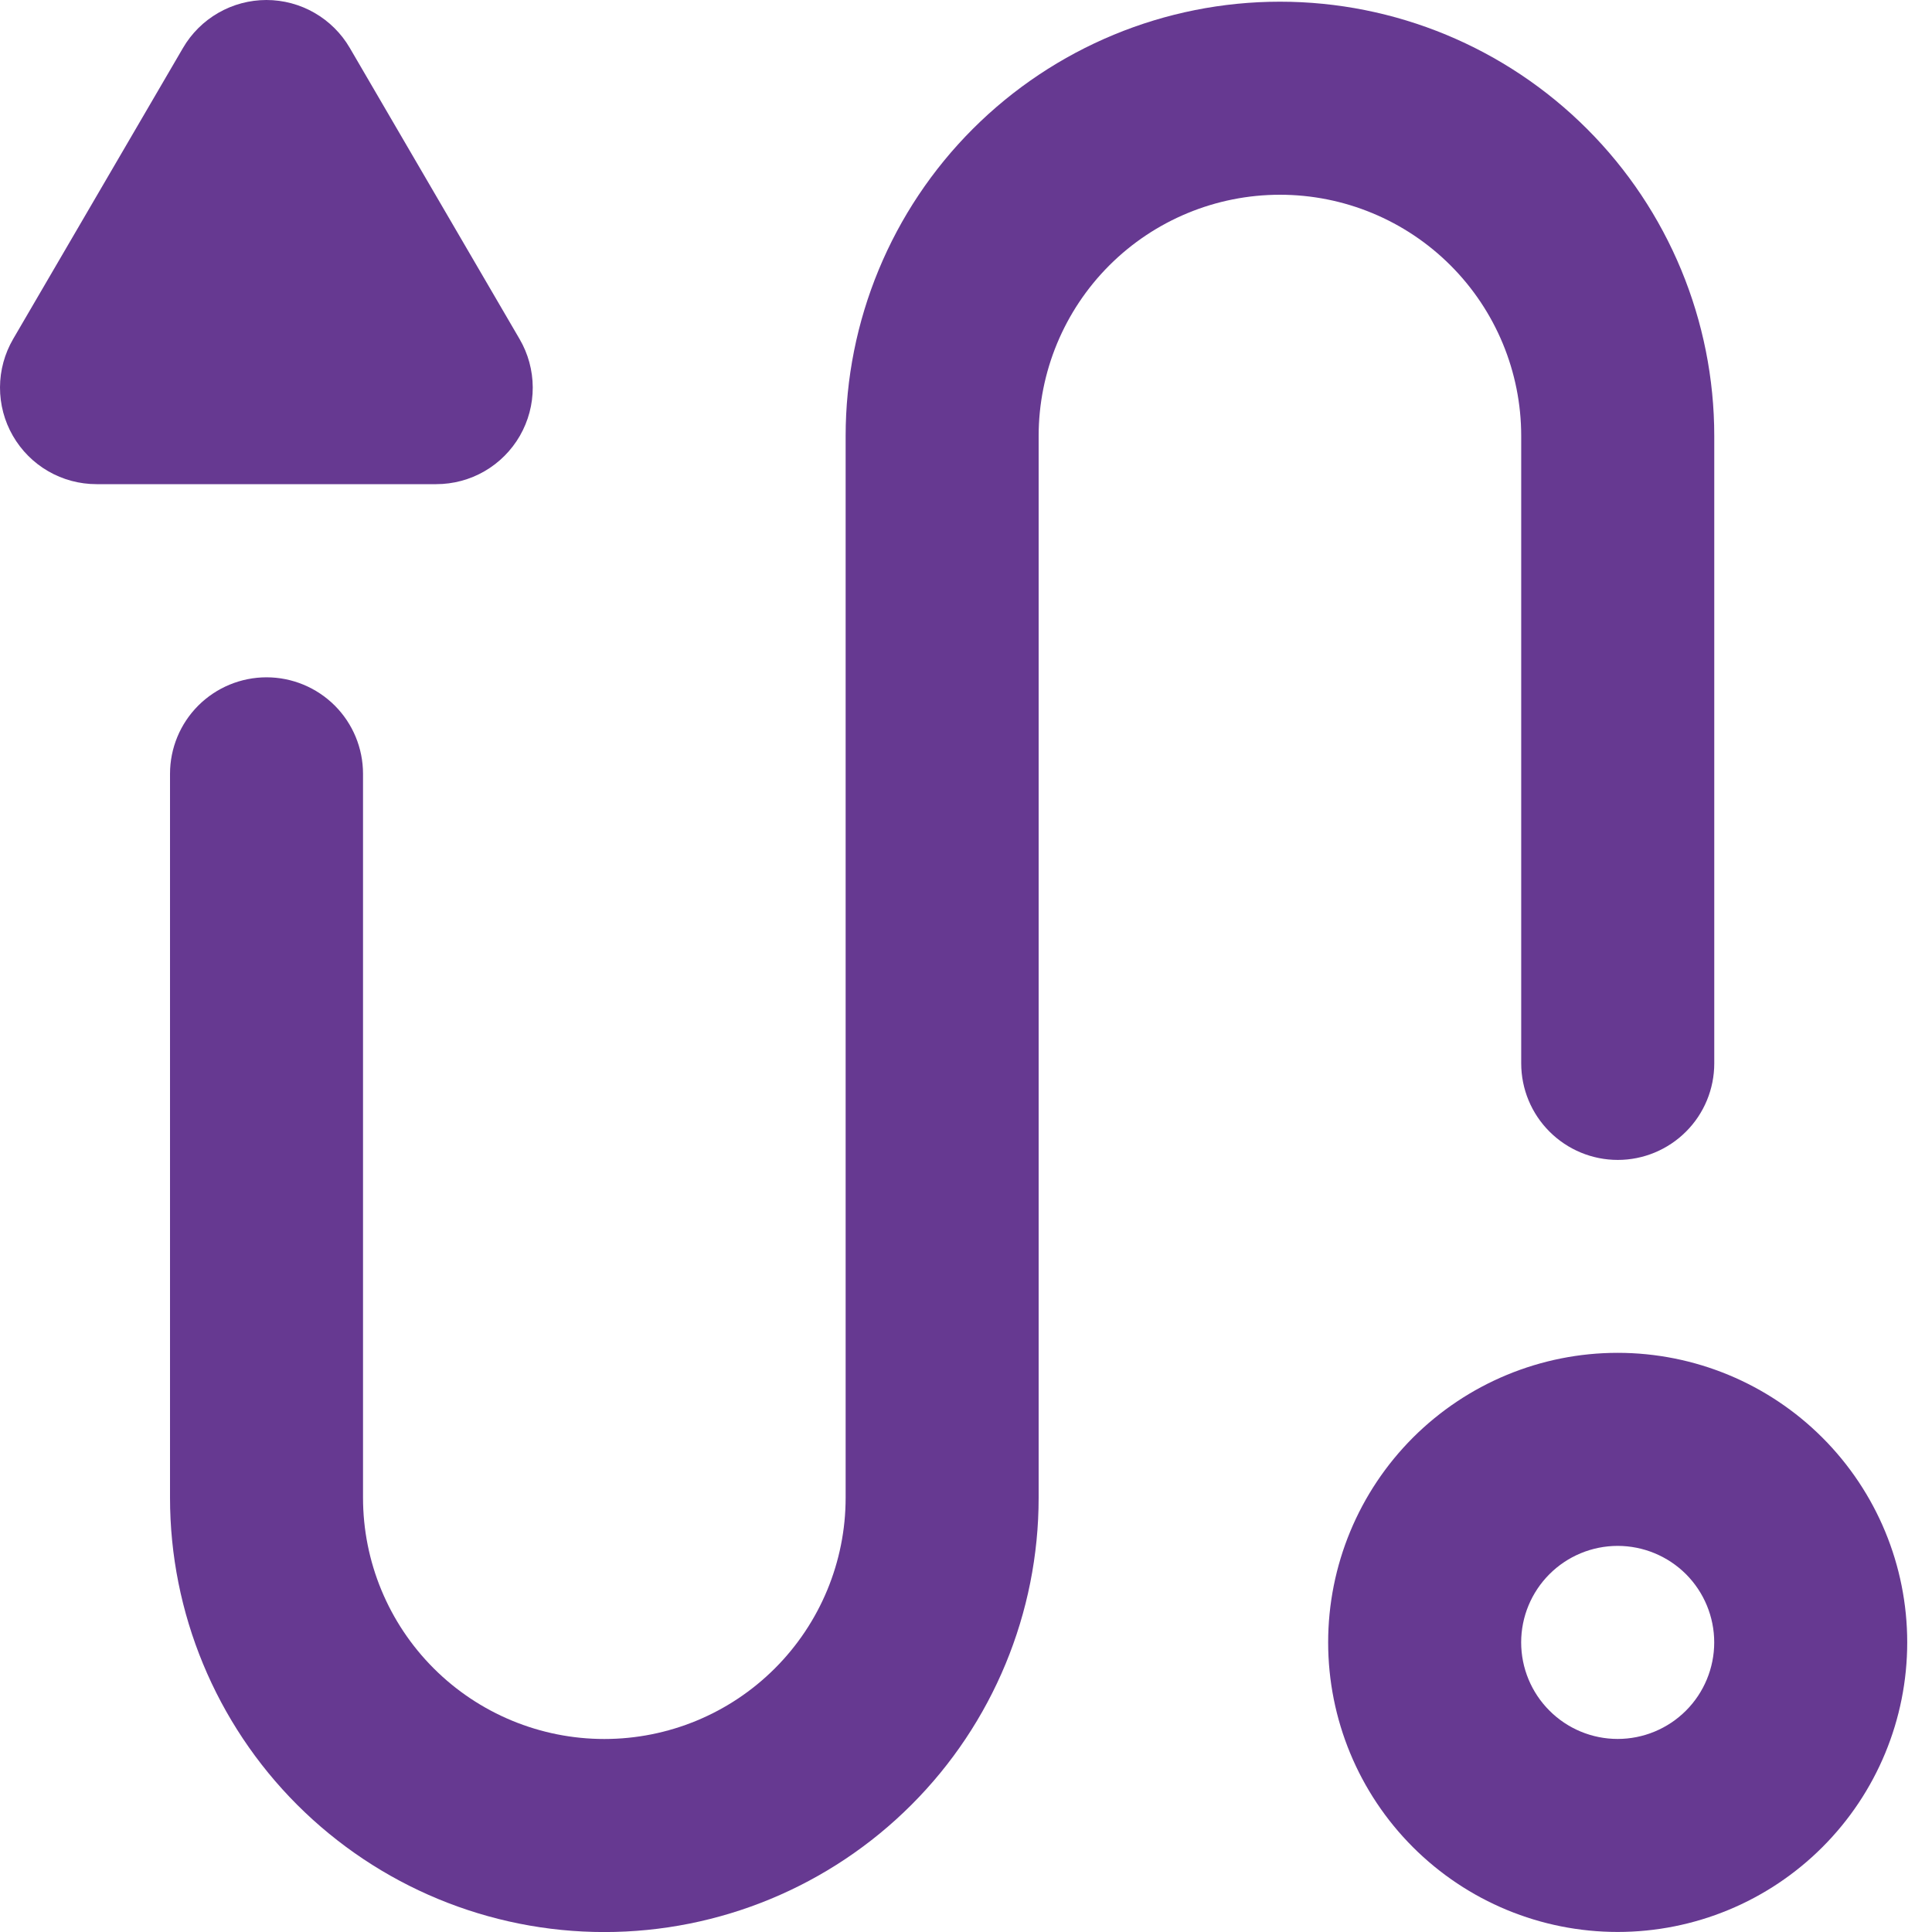 <svg width="40" height="40" viewBox="0 0 40 40" fill="none" xmlns="http://www.w3.org/2000/svg">
<path fill-rule="evenodd" clip-rule="evenodd" d="M33.492 36.003C34.022 36.003 34.531 35.792 34.906 35.417C35.28 35.043 35.491 34.534 35.491 34.004C35.491 33.474 35.28 32.966 34.906 32.591C34.531 32.217 34.022 32.006 33.492 32.006C32.962 32.006 32.454 32.217 32.08 32.591C31.705 32.966 31.494 33.474 31.494 34.004C31.494 34.534 31.705 35.043 32.08 35.417C32.454 35.792 32.962 36.003 33.492 36.003ZM33.492 39.999C35.082 39.999 36.607 39.368 37.731 38.243C38.856 37.119 39.487 35.594 39.487 34.004C39.487 32.414 38.856 30.89 37.731 29.765C36.607 28.641 35.082 28.009 33.492 28.009C31.902 28.009 30.378 28.641 29.253 29.765C28.129 30.89 27.498 32.414 27.498 34.004C27.498 35.594 28.129 37.119 29.253 38.243C30.378 39.368 31.902 39.999 33.492 39.999Z" fill="#663991"/>
<path fill-rule="evenodd" clip-rule="evenodd" d="M26.5 4.032C25.175 4.032 23.904 4.558 22.967 5.495C22.03 6.432 21.504 7.702 21.504 9.027V31.009C21.504 33.393 20.557 35.681 18.87 37.367C17.184 39.053 14.897 40.001 12.512 40.001C10.127 40.001 7.84 39.053 6.153 37.367C4.467 35.681 3.52 33.393 3.52 31.009V16.021C3.52 15.491 3.73 14.983 4.105 14.608C4.48 14.234 4.988 14.023 5.518 14.023C6.048 14.023 6.556 14.234 6.931 14.608C7.306 14.983 7.516 15.491 7.516 16.021V31.009C7.516 32.334 8.042 33.604 8.979 34.541C9.916 35.478 11.187 36.004 12.512 36.004C13.837 36.004 15.107 35.478 16.044 34.541C16.981 33.604 17.508 32.334 17.508 31.009V9.027C17.508 6.643 18.455 4.355 20.141 2.669C21.828 0.983 24.115 0.035 26.5 0.035C28.885 0.035 31.172 0.983 32.858 2.669C34.545 4.355 35.492 6.643 35.492 9.027V22.016C35.492 22.546 35.282 23.055 34.907 23.429C34.532 23.804 34.024 24.015 33.494 24.015C32.964 24.015 32.456 23.804 32.081 23.429C31.706 23.055 31.495 22.546 31.495 22.016V9.027C31.495 7.702 30.969 6.432 30.032 5.495C29.095 4.558 27.825 4.032 26.5 4.032Z" fill="#663991"/>
<path d="M3.789 0.992C3.965 0.69 4.217 0.44 4.52 0.266C4.823 0.092 5.166 0 5.516 0C5.865 0 6.209 0.092 6.511 0.266C6.814 0.44 7.066 0.69 7.242 0.992L10.757 7.019C10.935 7.323 11.028 7.668 11.03 8.019C11.031 8.371 10.939 8.717 10.764 9.022C10.589 9.326 10.336 9.58 10.032 9.756C9.728 9.932 9.382 10.024 9.031 10.024H1.999C1.647 10.024 1.302 9.932 0.998 9.756C0.693 9.58 0.441 9.326 0.266 9.022C0.09 8.717 -0.001 8.371 1.15172e-05 8.019C0.001 7.668 0.095 7.323 0.272 7.019L3.789 0.992Z" fill="#663991"/>
</svg>
